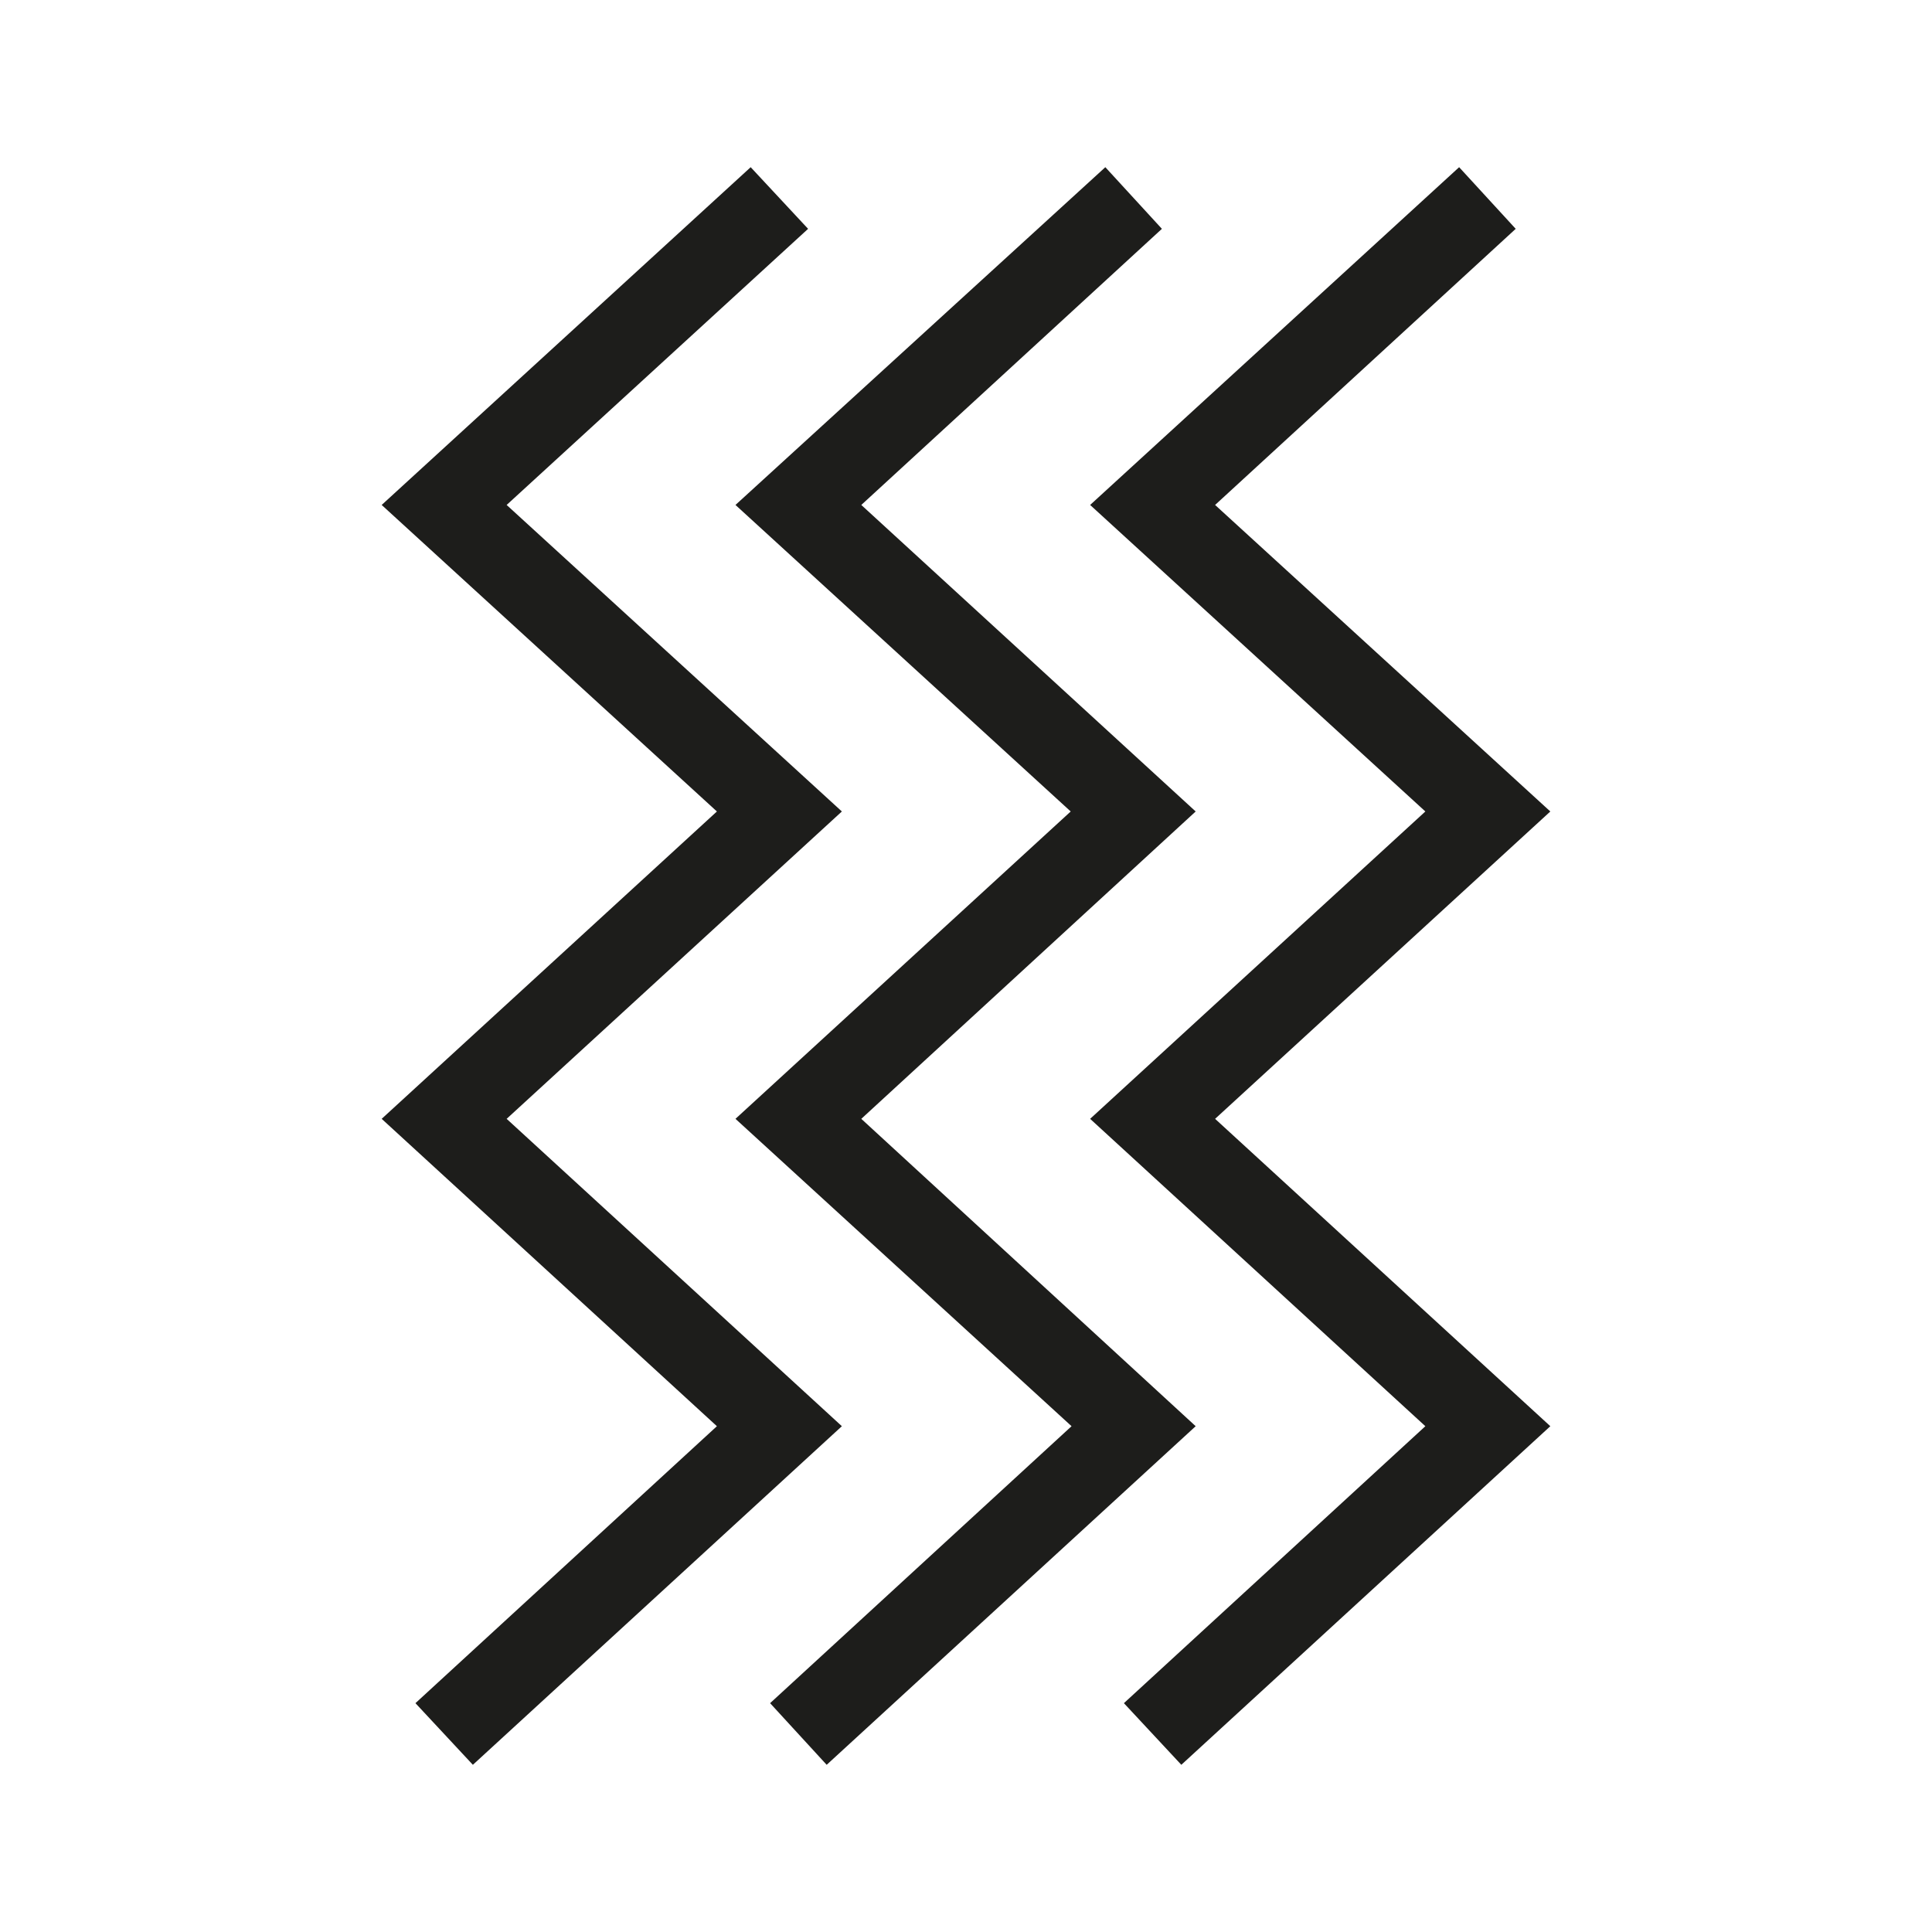 <svg id="Layer_1" data-name="Layer 1" xmlns="http://www.w3.org/2000/svg" viewBox="0 0 22.88 22.88">
  <defs>
    <style>
      .cls-1 {
        fill: #1d1d1b;
      }
    </style>
  </defs>
  <title>matari</title>
  <g>
    <polygon class="cls-1" points="5.6 20.9 4.92 20.17 8.49 16.89 4.52 13.25 8.49 9.61 4.52 5.98 8.89 1.98 9.57 2.71 6 5.98 9.97 9.61 6 13.25 9.97 16.89 5.6 20.9"/>
    <polygon class="cls-1" points="9.79 20.9 9.12 20.17 12.69 16.89 8.71 13.25 12.68 9.61 8.71 5.98 13.09 1.98 13.76 2.71 10.2 5.98 14.16 9.61 10.2 13.25 14.16 16.89 9.79 20.9"/>
    <polygon class="cls-1" points="13.99 20.9 13.31 20.17 16.88 16.89 12.91 13.25 16.88 9.61 12.91 5.98 17.28 1.98 17.95 2.71 14.39 5.98 18.36 9.61 14.39 13.25 18.36 16.89 13.99 20.9"/>
  </g>
</svg>
